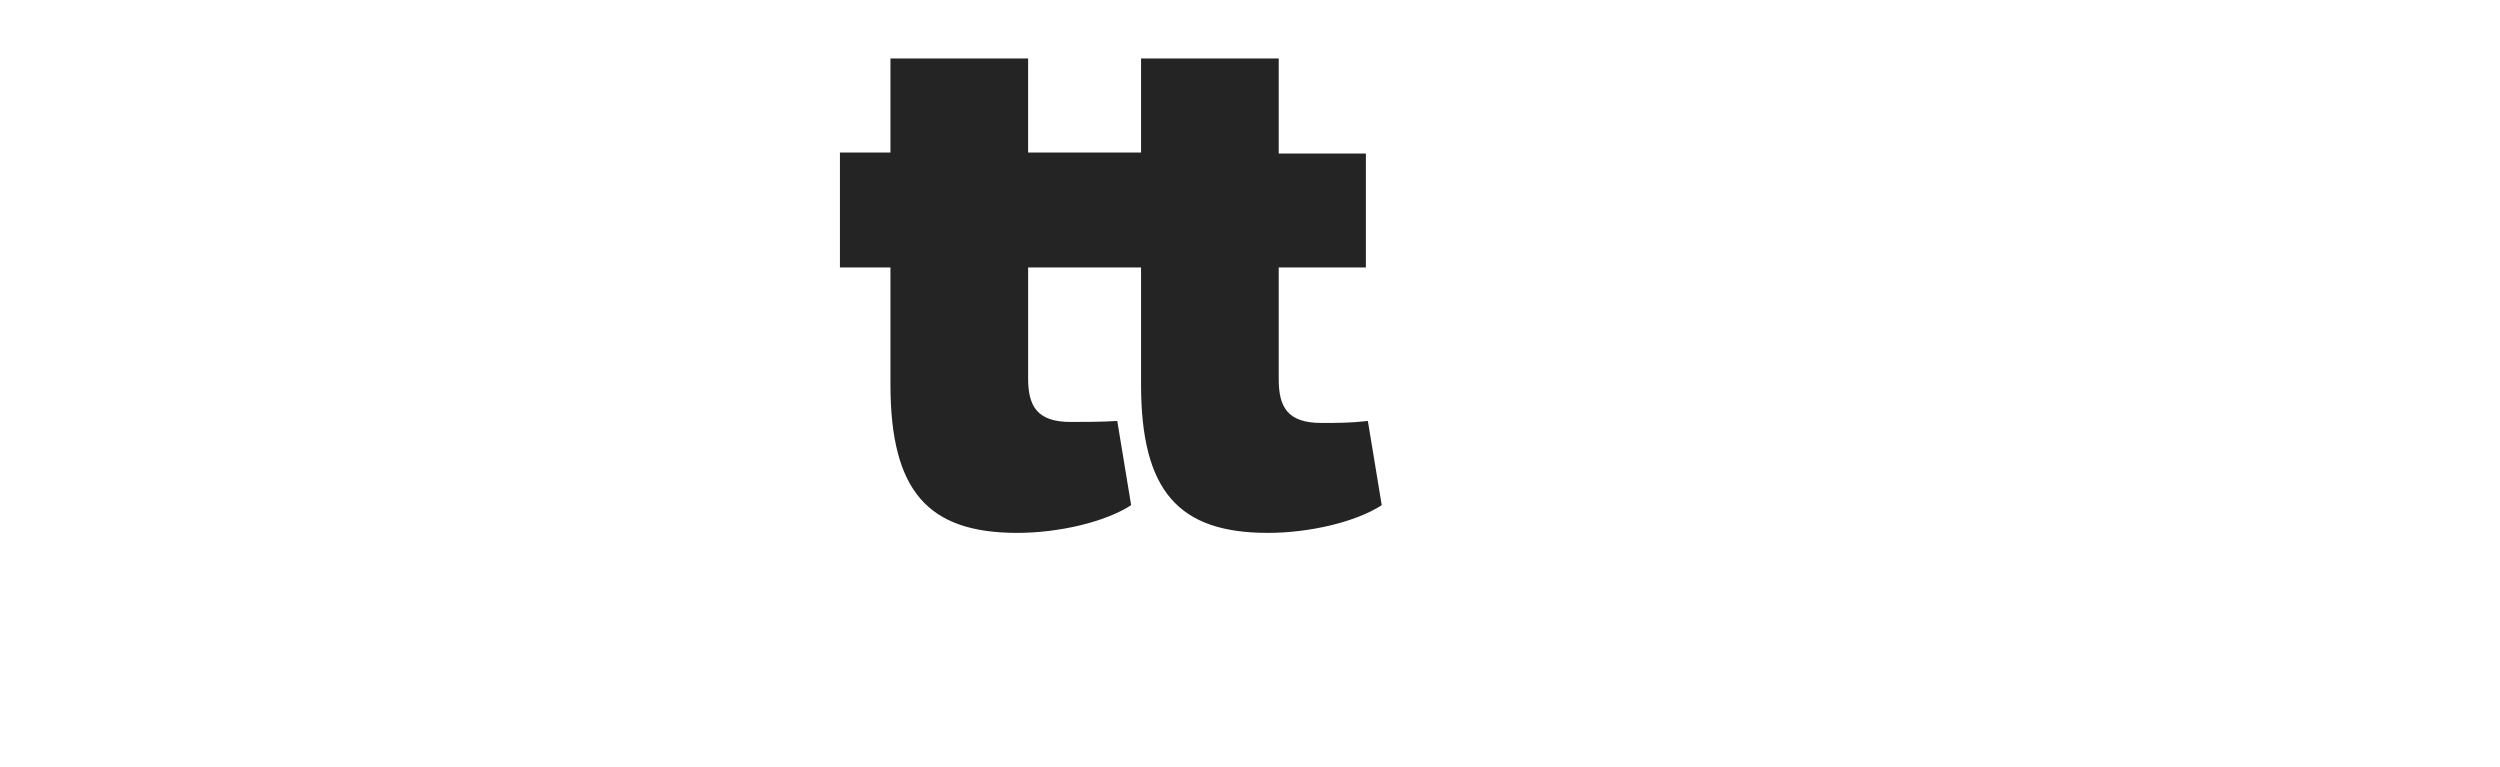 <?xml version="1.0" encoding="utf-8"?>
<!-- Generator: Adobe Illustrator 27.3.1, SVG Export Plug-In . SVG Version: 6.00 Build 0)  -->
<svg version="1.1" id="Ebene_1" xmlns="http://www.w3.org/2000/svg" xmlns:xlink="http://www.w3.org/1999/xlink" x="0px" y="0px"
	 viewBox="0 0 252.4 77.4" style="enable-background:new 0 0 252.4 77.4;" xml:space="preserve">
<style type="text/css">
	.st0{fill:#242424;}
</style>
<path class="st0" d="M133.4,42.7c-3.4,0-4.3-1.6-4.3-4.4V27h8.8V15.5h-8.8V5.9h-13.9v9.5h-2.6h-2.5h-6.3V5.9H89.9v9.5h-5.1V27h5.1
	v11.8c0,10.8,3.8,15,12.8,15c4.2,0,8.9-1.1,11.5-2.8l-1.4-8.5c-1.8,0.1-3.1,0.1-4.7,0.1c-3.4,0-4.3-1.6-4.3-4.4V27h6.3h2.5h2.6v11.8
	c0,10.8,3.8,15,12.8,15c4.2,0,8.9-1.1,11.5-2.8l-1.4-8.5C136.4,42.7,135,42.7,133.4,42.7"/>
</svg>

